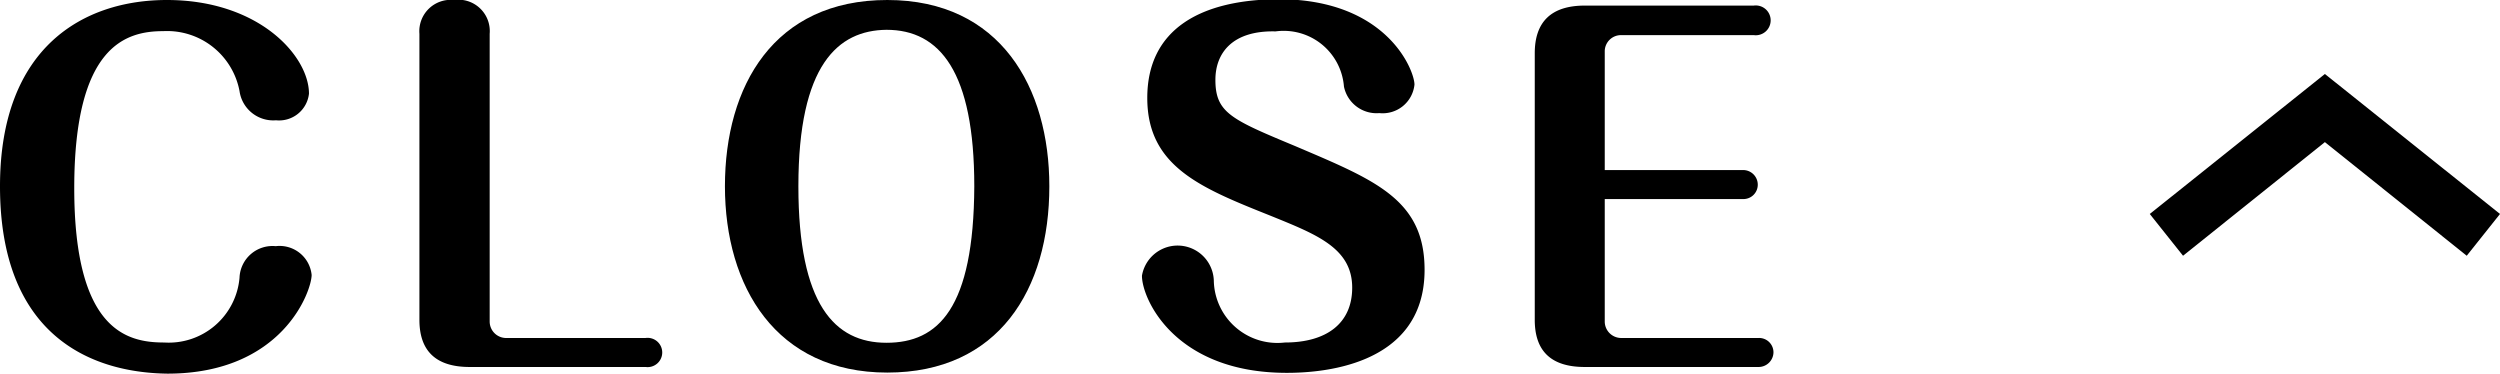 <svg viewBox="0 0 93.94 14.04" xmlns="http://www.w3.org/2000/svg"><path d="m11.71 10.33c0 .6-1.09 3.71-5.42 3.71-2.96-.04-6.29-1.5-6.29-7.04 0-5.25 3.16-7 6.27-7 3.47 0 5.34 2.11 5.34 3.52a1.13 1.13 0 0 1 -1.24 1 1.28 1.28 0 0 1 -1.37-1.1 2.77 2.77 0 0 0 -2.86-2.25c-1.4 0-3.35.53-3.35 5.9s2 5.8 3.38 5.8a2.67 2.67 0 0 0 2.83-2.43 1.24 1.24 0 0 1 1.36-1.19 1.21 1.21 0 0 1 1.35 1.08z"/><path d="m18.4 12.09a.62.62 0 0 0 .59.61h5.27a.55.55 0 1 1 0 1.09h-6.61c-1.29 0-1.89-.62-1.89-1.77v-10.75a1.18 1.18 0 0 1 1.3-1.27 1.18 1.18 0 0 1 1.34 1.27z"/><path d="m39.43 7c0 3.88-1.91 7-6.09 7s-6.1-3.23-6.1-7 1.84-7 6.1-7 6.09 3.3 6.09 7zm-9.43 0c0 4.44 1.36 5.88 3.31 5.88s3.28-1.29 3.3-5.88c0-4.3-1.29-5.88-3.3-5.88-1.82.02-3.31 1.31-3.31 5.88z"/><path d="m53.15 3.18a1.2 1.2 0 0 1 -1.32 1.07 1.25 1.25 0 0 1 -1.33-1 2.27 2.27 0 0 0 -2.57-2.07c-1.63-.04-2.26.82-2.26 1.82 0 1.24.6 1.49 3 2.49 3 1.28 4.86 2 4.86 4.65 0 3.72-4.11 3.87-5.18 3.87-4.2 0-5.44-2.77-5.44-3.65a1.36 1.36 0 0 1 2.7.18 2.39 2.39 0 0 0 2.67 2.33c1.58 0 2.53-.73 2.53-2.06 0-1.49-1.34-2-3.06-2.7-2.63-1.05-4.64-1.85-4.64-4.43s2-3.71 5-3.71c4.02.03 5.04 2.68 5.04 3.21z"/><path d="m65.49 6.39a.55.55 0 0 1 .56.55.54.54 0 0 1 -.56.54h-5.19v4.61a.62.62 0 0 0 .6.61h5.18a.54.54 0 0 1 .56.54.56.56 0 0 1 -.56.55h-6.53c-1.29 0-1.88-.62-1.88-1.77v-10.02c0-1.17.61-1.79 1.88-1.79h6.35a.56.56 0 1 1 0 1.11h-5a.61.61 0 0 0 -.6.59v4.48z"/><path d="m92.69 9.61-5.33-4.27-5.33 4.27-1.25-1.57 6.58-5.26 6.58 5.26z"/></svg>